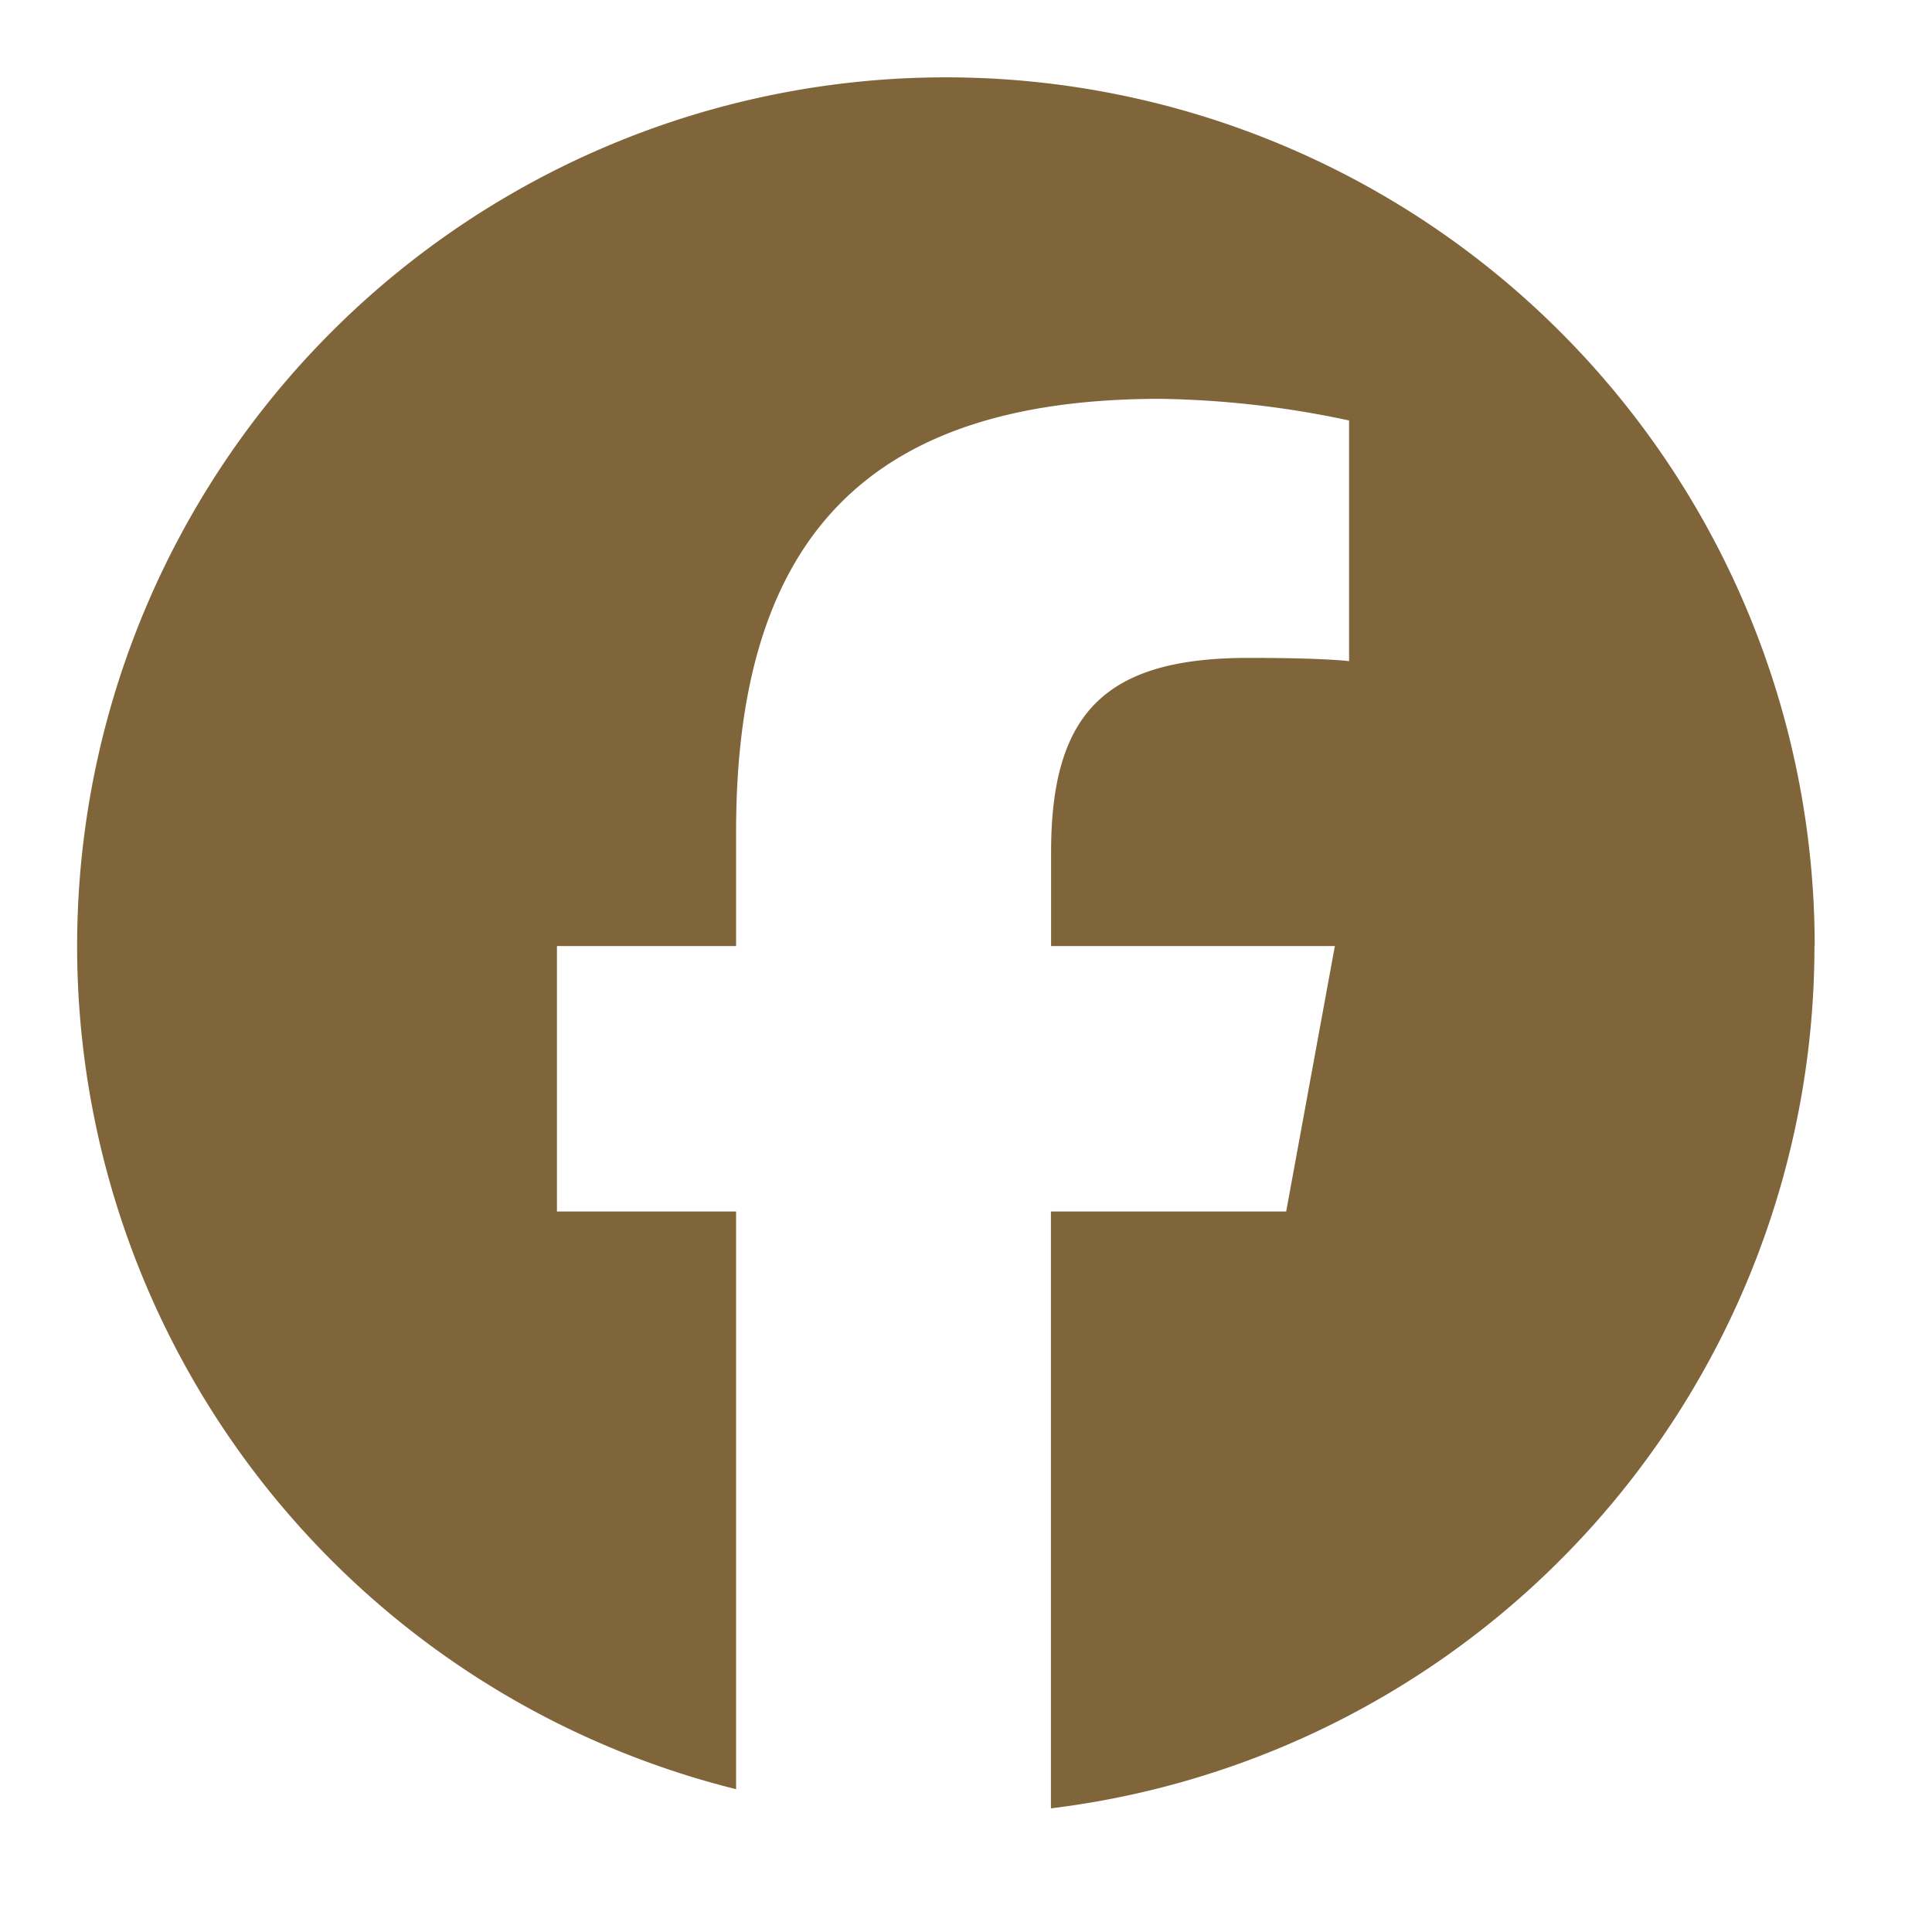 <svg xmlns="http://www.w3.org/2000/svg" width="25" height="25" viewBox="0 0 25 25">
  <g id="グループ_56" data-name="グループ 56" transform="translate(-271.29 -826.596)">
    <rect id="長方形_1497" data-name="長方形 1497" width="25" height="25" transform="translate(271.29 826.596)" fill="rgba(255,255,255,0)"/>
    <path id="facebook" d="M22.483,11.242A11.242,11.242,0,1,0,8.526,22.152V14.677H6.208V11.242H8.526V9.761c0-3.827,1.732-5.6,5.489-5.6a12.409,12.409,0,0,1,2.443.28V7.555c-.265-.028-.726-.042-1.3-.042-1.844,0-2.556.7-2.556,2.514v1.215h3.672l-.63,3.435H12.6V22.4a11.242,11.242,0,0,0,9.88-11.159" transform="translate(272.289 827.596)" fill="#81653a"/>
  </g>
</svg>
